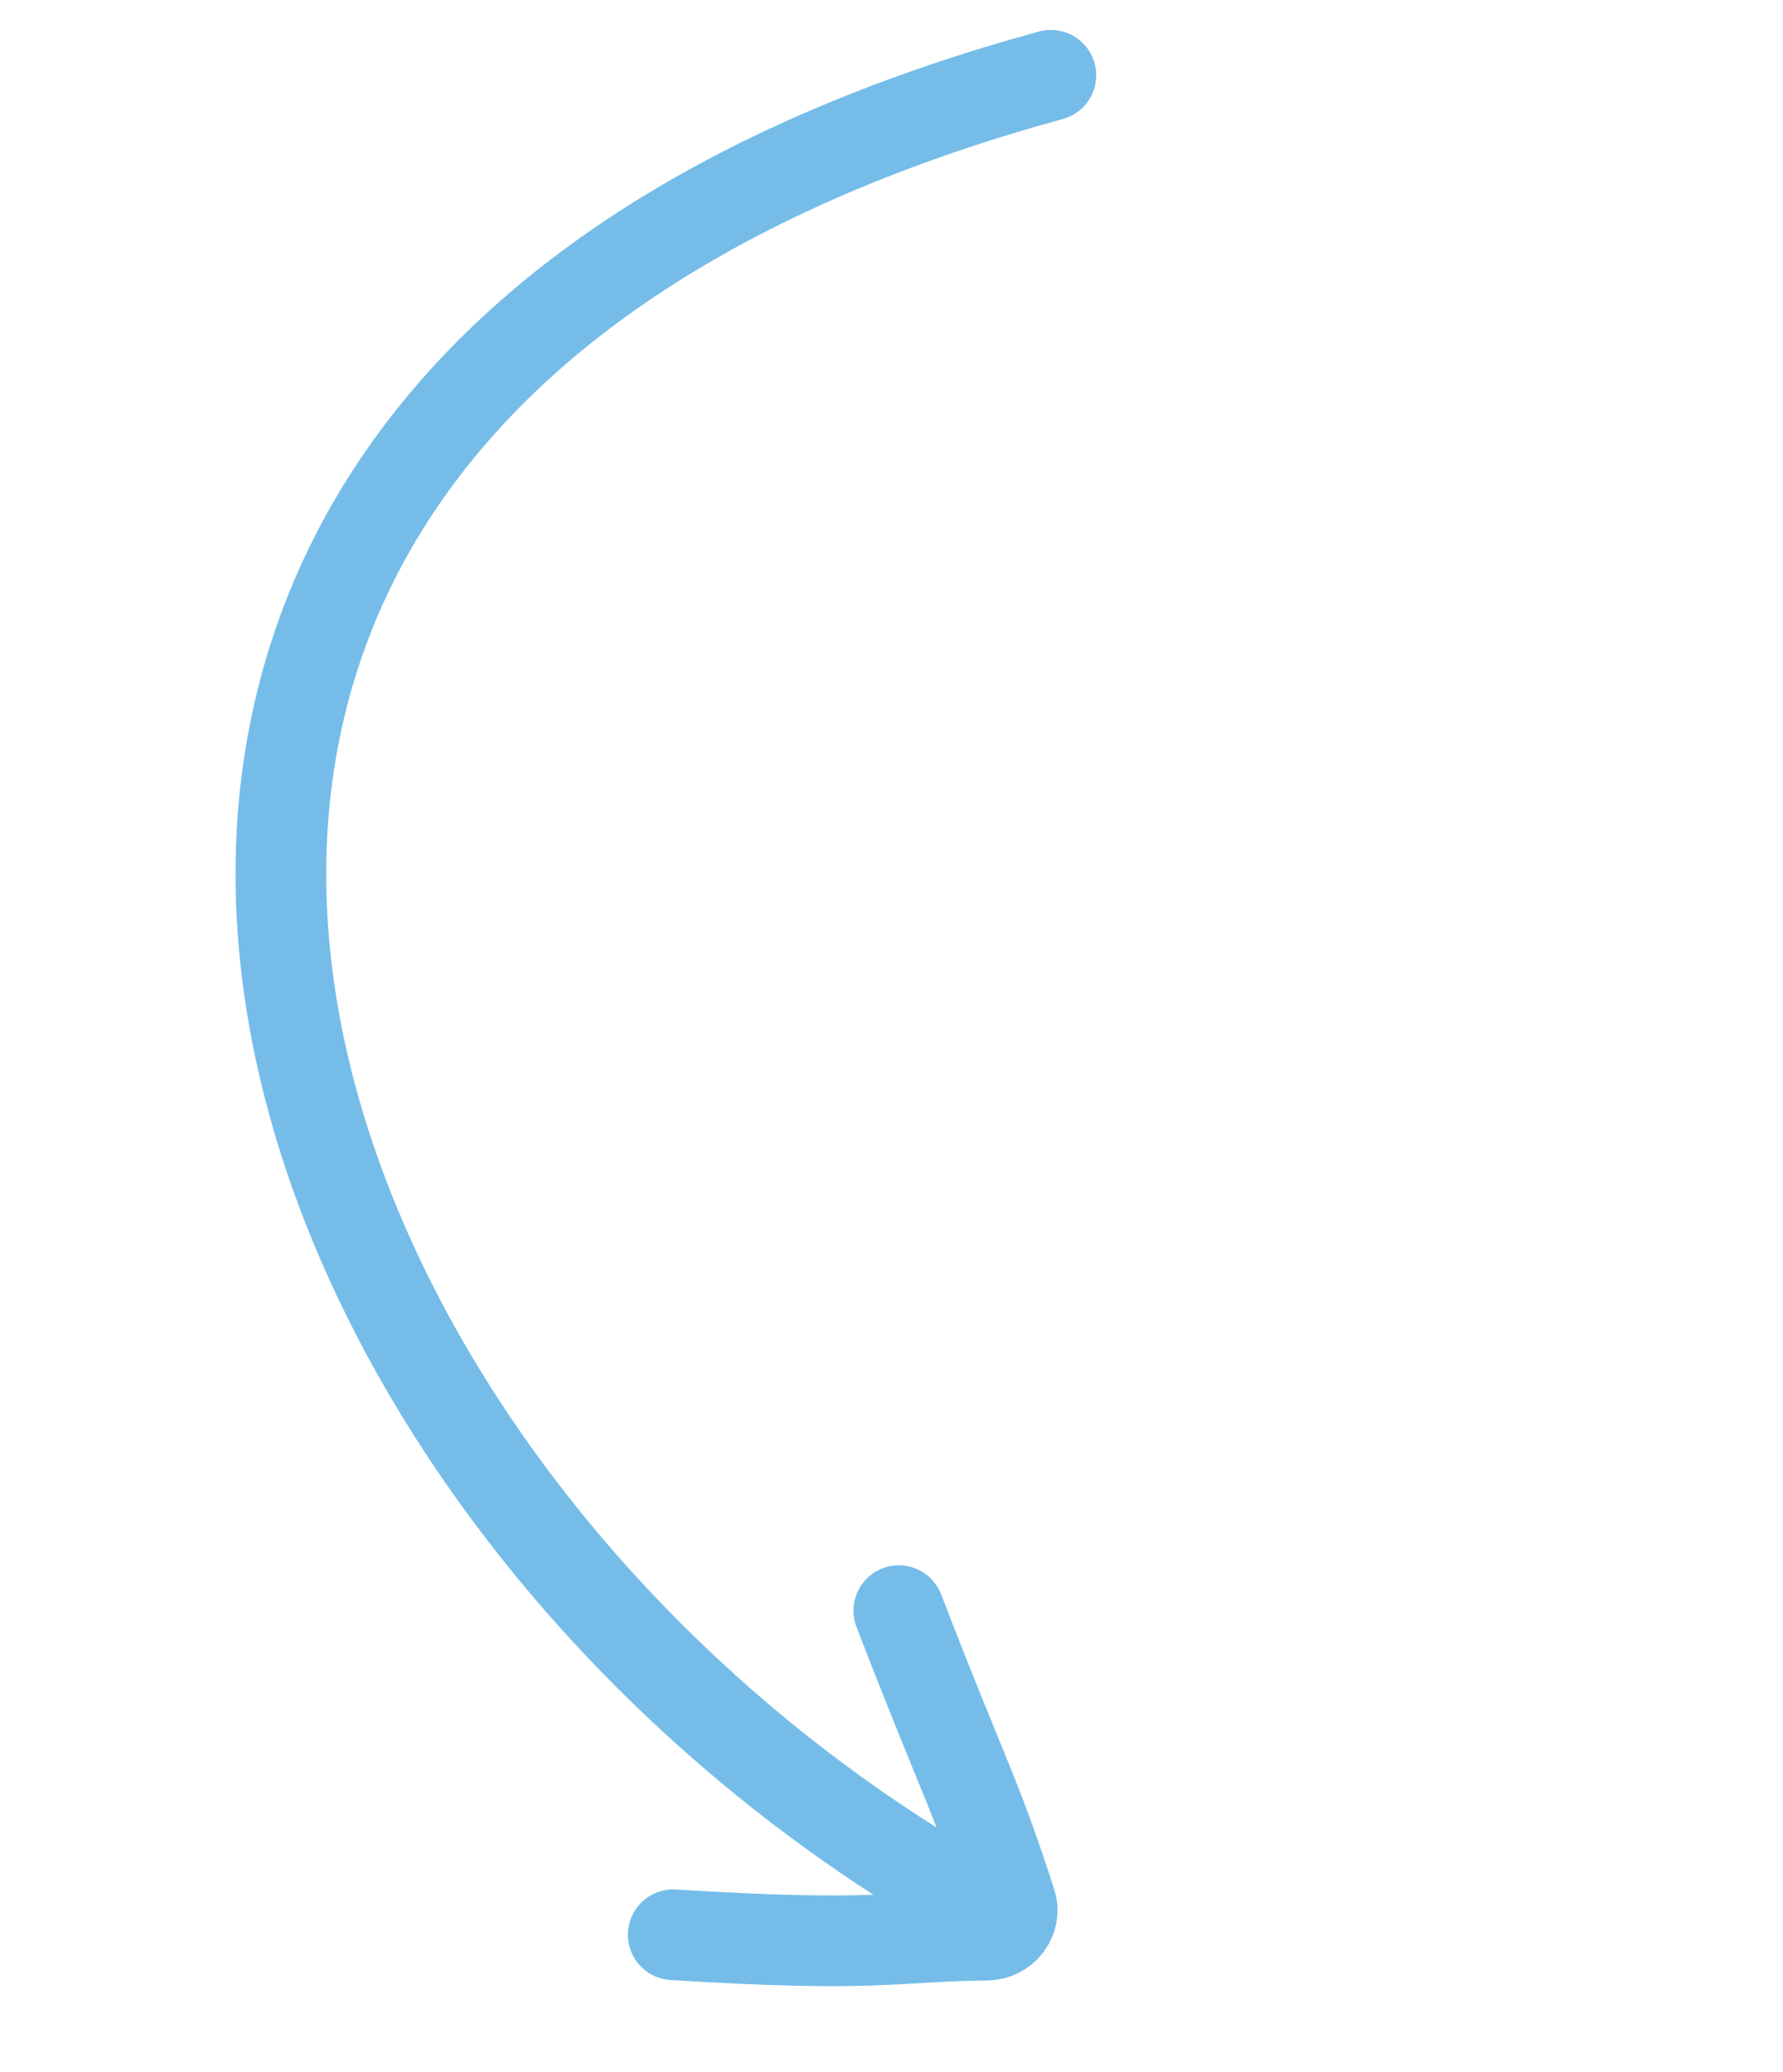 <svg width="37" height="43" viewBox="0 0 37 43" fill="none" xmlns="http://www.w3.org/2000/svg">
<path d="M20.881 39.845C4.875 31.348 -3.252 8.422 21.807 1.562" stroke="#75BDE8" stroke-width="1.882" stroke-linecap="round"/>
<path d="M13.971 40.146C18.227 40.412 18.493 40.178 20.482 40.153C20.828 40.148 21.084 39.816 20.982 39.497C20.246 37.206 20.001 36.924 18.652 33.421" stroke="#75BDE8" stroke-width="1.882" stroke-linecap="round"/>
</svg>
